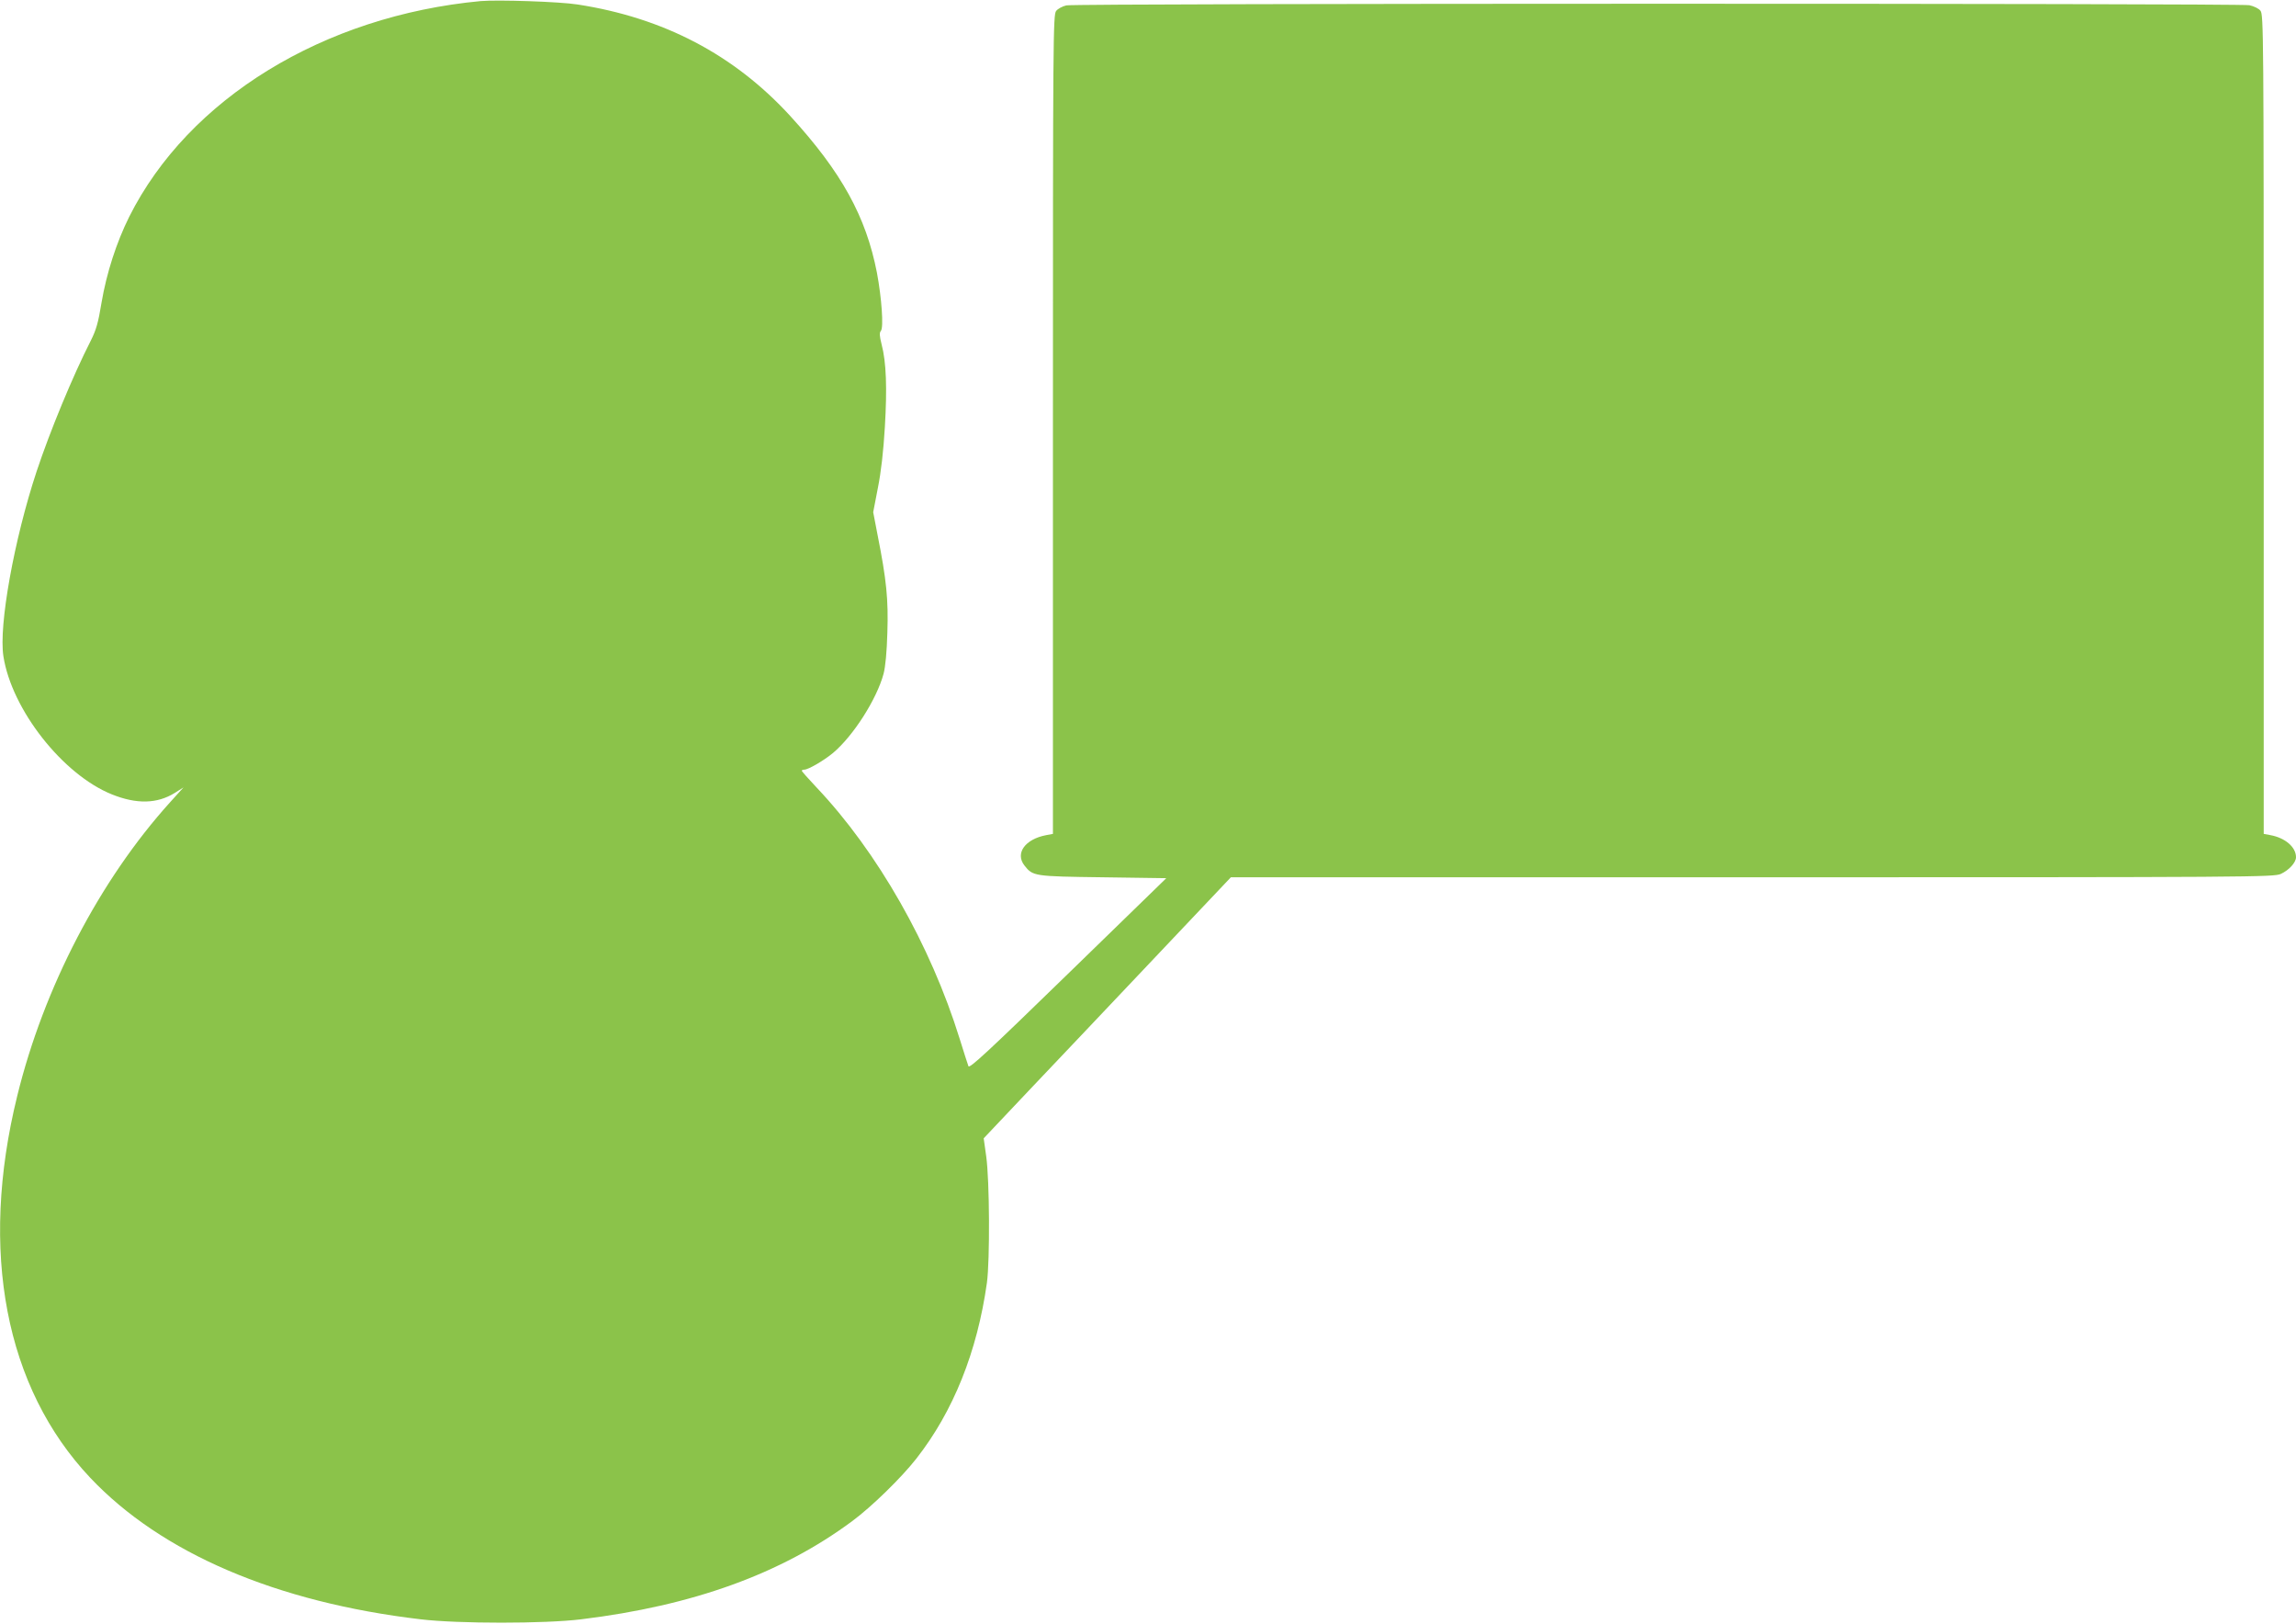 <?xml version="1.0" standalone="no"?>
<!DOCTYPE svg PUBLIC "-//W3C//DTD SVG 20010904//EN"
 "http://www.w3.org/TR/2001/REC-SVG-20010904/DTD/svg10.dtd">
<svg version="1.0" xmlns="http://www.w3.org/2000/svg"
 width="1280pt" height="905pt" viewBox="0 0 1280 905"
 preserveAspectRatio="xMidYMid meet">
<g transform="translate(0,905) scale(0.1,-0.1)"
fill="#8bc34a" stroke="none">
<path d="M2680 9044 c-876 -82 -1630 -544 -1960 -1203 -71 -143 -126 -313
-154 -478 -18 -111 -30 -152 -59 -210 -102 -200 -229 -508 -303 -731 -125
-378 -212 -859 -185 -1030 46 -297 331 -660 605 -770 137 -55 251 -53 350 8
l49 31 -75 -83 c-392 -434 -704 -1033 -852 -1637 -213 -865 -67 -1626 407
-2128 397 -420 1037 -694 1842 -789 210 -25 691 -25 895 0 624 76 1116 254
1512 548 108 80 273 241 356 347 207 264 340 597 394 981 17 127 15 570 -4
705 l-14 100 260 275 c144 151 454 479 690 728 l428 452 2907 0 c2807 0 2907
1 2947 19 45 21 84 63 84 93 0 56 -60 108 -143 123 l-37 7 0 2283 c0 2177 -1
2284 -18 2305 -10 13 -36 25 -62 31 -62 11 -6544 11 -6595 -1 -22 -5 -48 -19
-57 -31 -17 -20 -18 -145 -18 -2304 l0 -2283 -37 -7 c-118 -22 -175 -101 -122
-169 47 -60 52 -61 438 -66 l353 -5 -548 -533 c-448 -436 -550 -530 -555 -515
-4 10 -26 79 -49 153 -162 522 -458 1042 -798 1401 -45 48 -82 89 -82 93 0 3
6 6 14 6 22 0 108 50 160 93 113 95 244 300 282 442 10 39 18 120 21 230 6
184 -5 293 -54 540 l-25 130 26 135 c18 89 31 205 39 339 13 219 8 362 -18
461 -12 48 -13 65 -4 76 16 19 4 184 -22 323 -61 314 -197 561 -483 874 -313
342 -706 548 -1186 622 -101 16 -445 27 -540 19z"/>
</g>
</svg>
